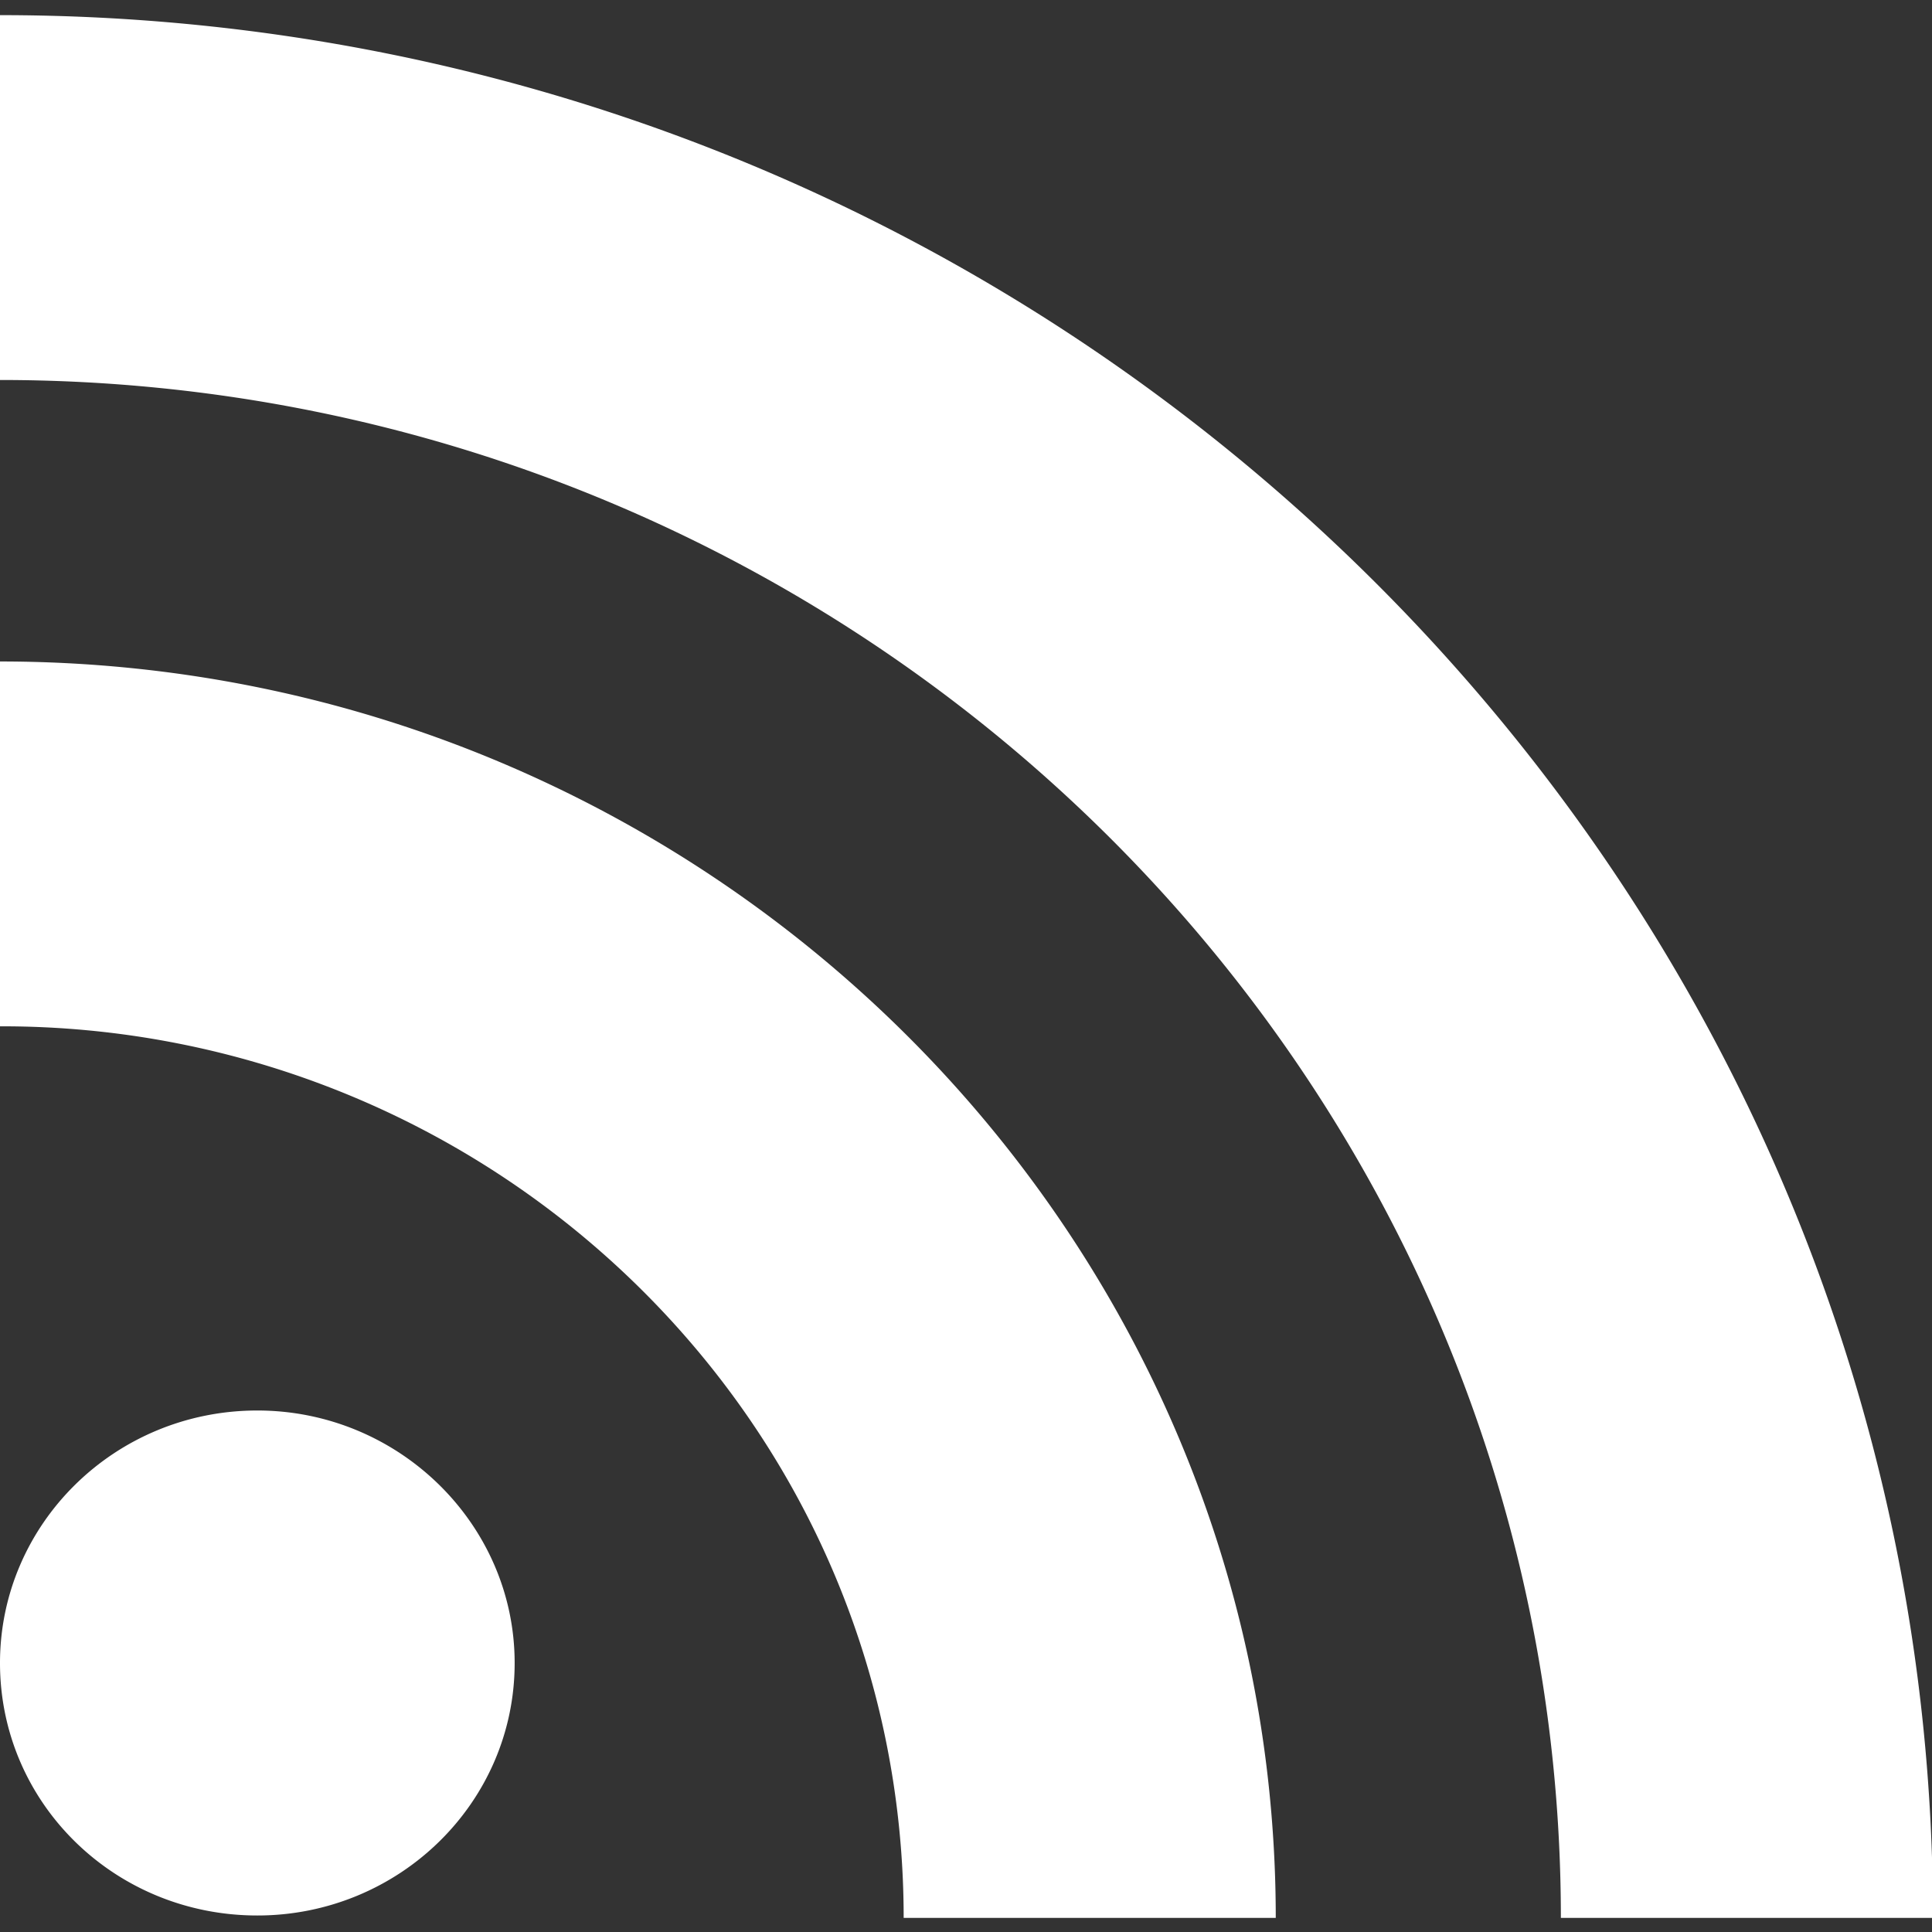 <svg xmlns="http://www.w3.org/2000/svg" width="100%" height="100%" viewBox="0 0 16 16" fill-rule="evenodd" stroke-linejoin="round" stroke-miterlimit="2" xmlns:v="https://vecta.io/nano"><rect x="0" y="0" width="16" height="16" fill="#333333" stroke="none"/><g transform="scale(.667)"><clipPath id="A"><path d="M0 0h24v24H0z"/></clipPath><g clip-path="url(#A)"><path d="M19.38 23.813H24C24 10.793 13.23.188 0 .188v4.53c10.68 0 19.38 8.565 19.38 19.095zm-8.16 0h4.62c0-8.595-7.11-15.6-15.84-15.6v4.53a11.26 11.26 0 0 1 7.935 3.24c2.115 2.085 3.285 4.875 3.285 7.83zm-8.025-.03c1.755 0 3.195-1.395 3.195-3.135 0-1.725-1.44-3.135-3.195-3.135-1.77 0-3.195 1.41-3.195 3.135 0 1.74 1.425 3.135 3.195 3.135z" fill="#fff" fill-rule="nonzero"/></g></g></svg>